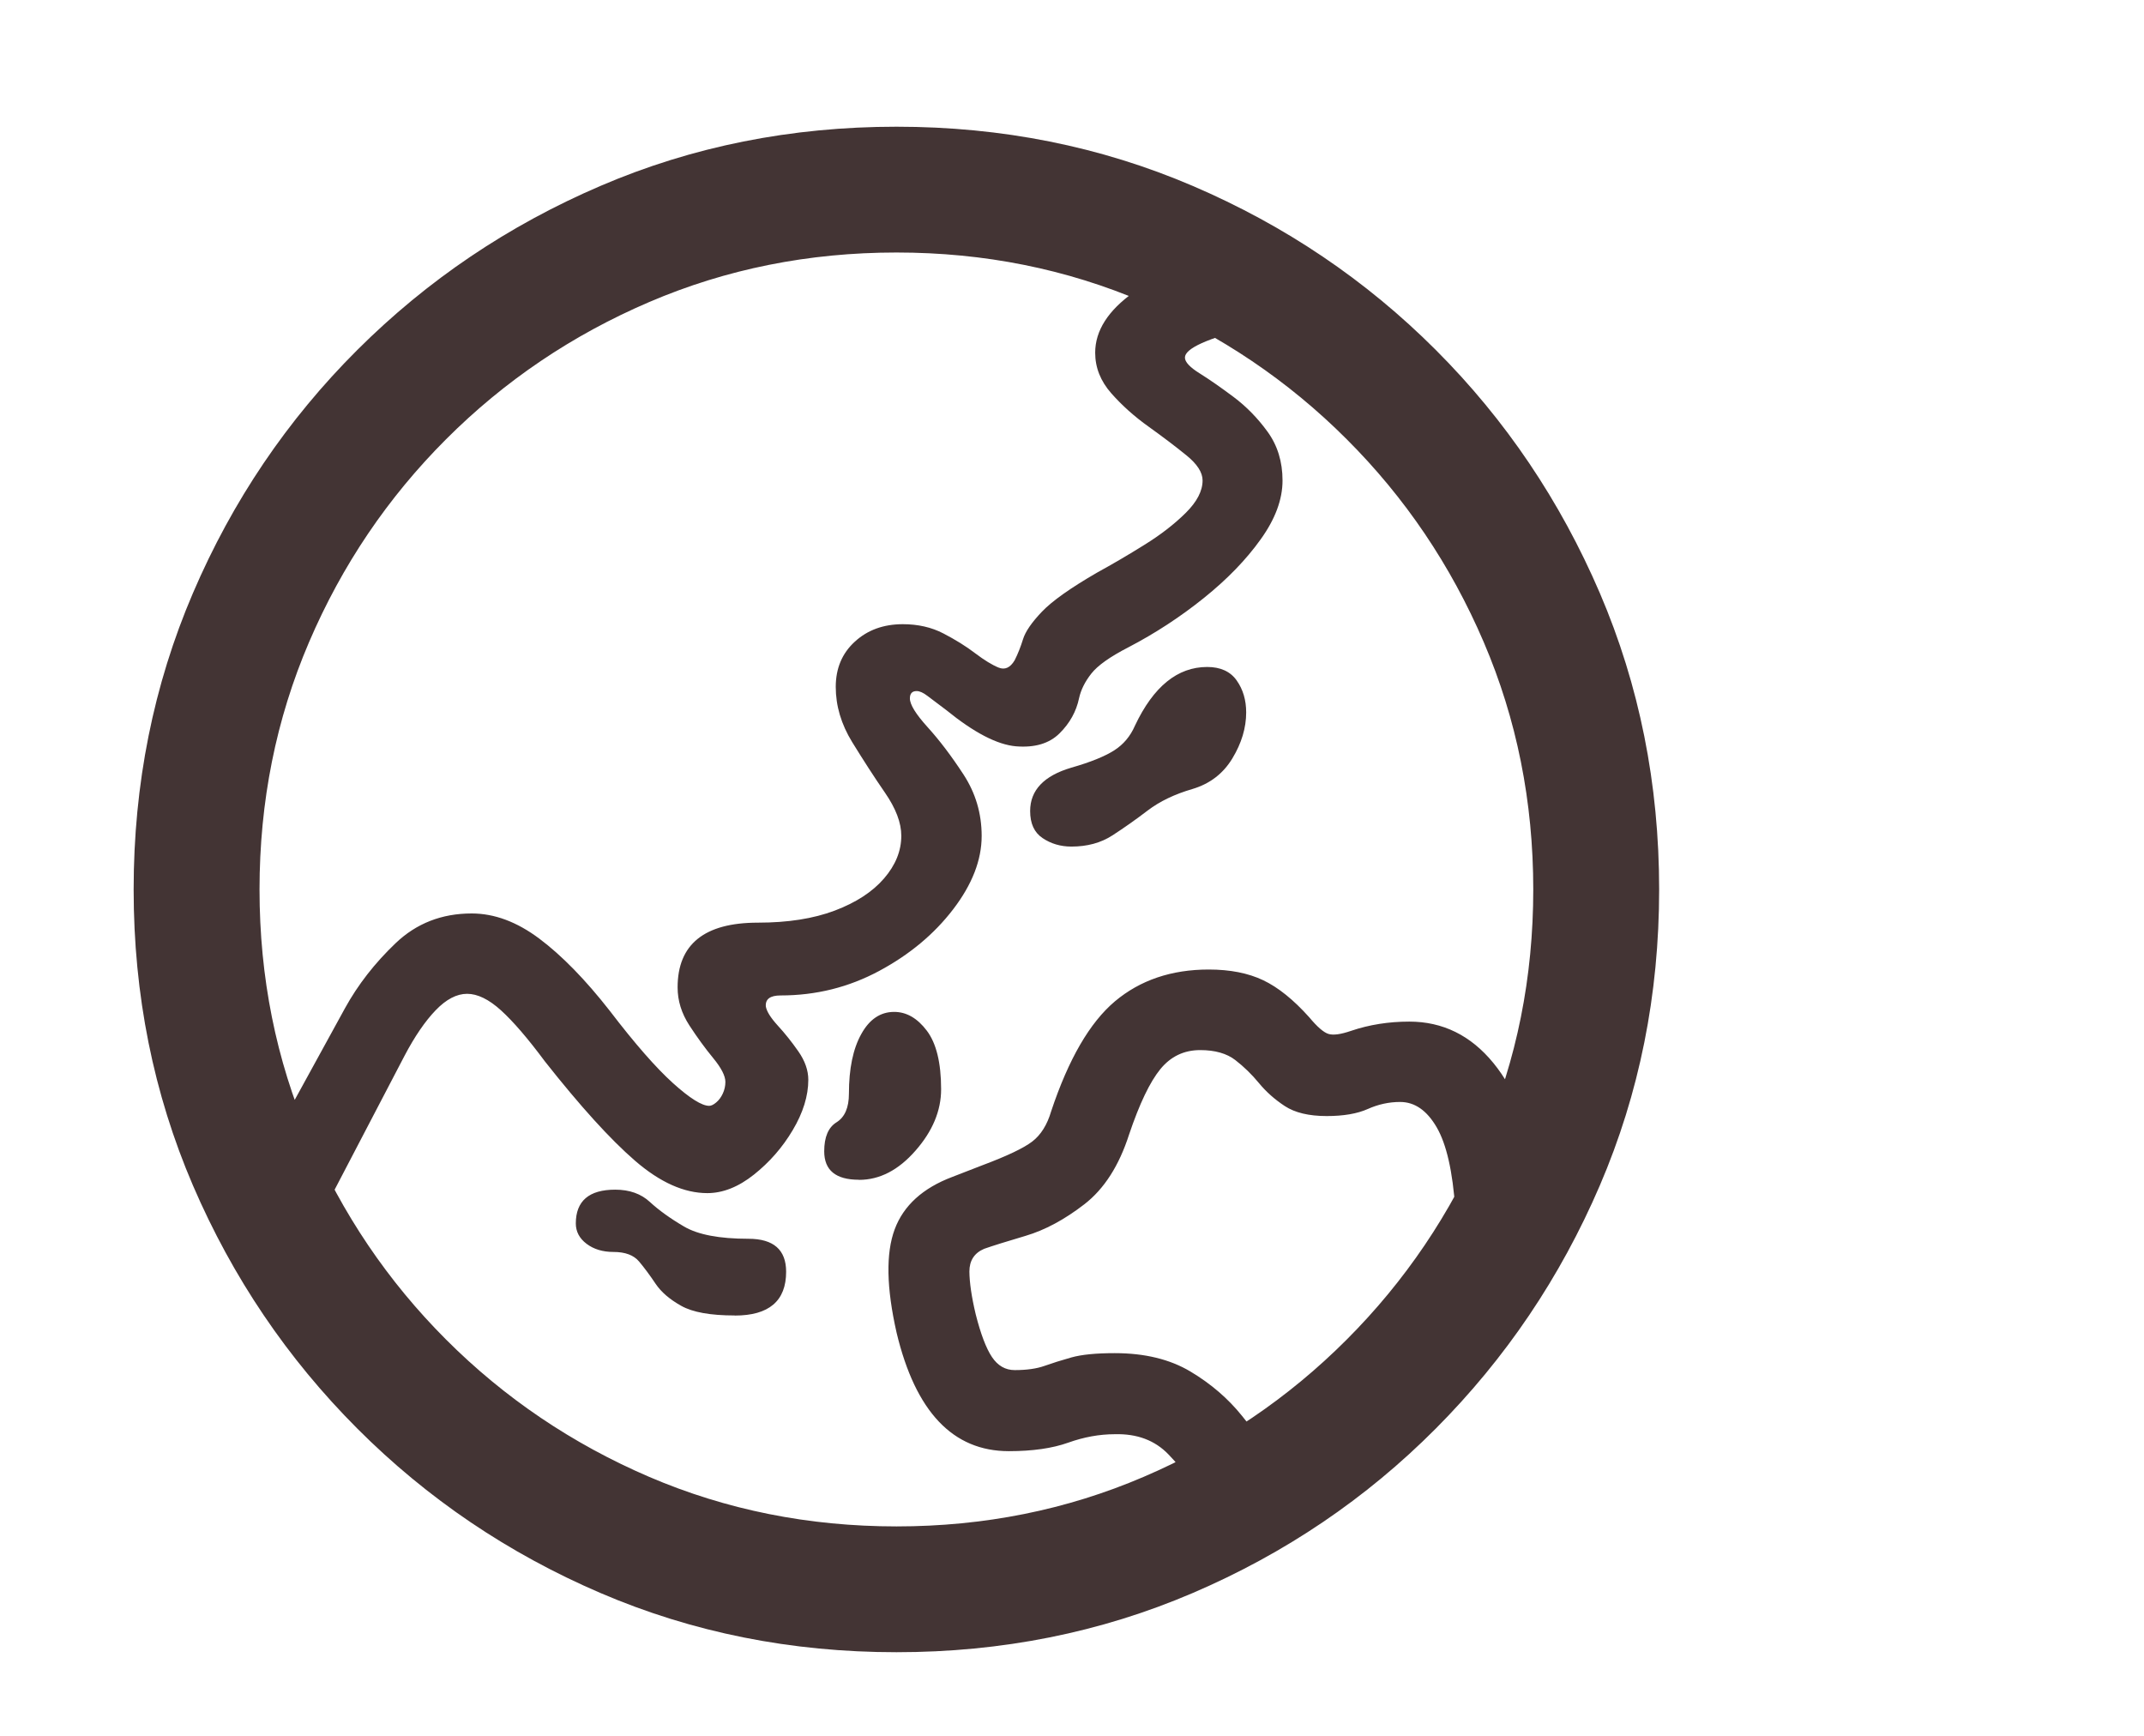 <svg height="17" viewBox="0 0 21 17" width="21" xmlns="http://www.w3.org/2000/svg"><path d="m3.143 11.909-.465-.757.701-1.278c.126-.229.291-.441.495-.636.204-.195.453-.292.746-.292.222 0 .443.082.663.247s.45.4.69.707c.246.322.453.558.618.707s.284.223.355.223c.02 0 .043-.011.07-.034s.048-.052.064-.087c.016-.035.025-.073.025-.113 0-.059-.04-.137-.119-.233-.079-.096-.157-.203-.234-.321-.077-.119-.115-.242-.115-.372 0-.422.262-.634.787-.634.292 0 .543-.039.752-.118.209-.079.37-.184.483-.315.113-.131.169-.27.169-.418 0-.127-.053-.267-.16-.422s-.213-.32-.321-.495c-.108-.176-.161-.356-.161-.541 0-.181.062-.329.187-.443.124-.114.281-.171.47-.171.148 0 .281.03.398.091.117.061.221.125.311.194.09.068.167.115.229.14.062.025.114.001.157-.071.032-.063.059-.132.082-.206.023-.075.085-.165.185-.27.1-.105.281-.233.542-.384.148-.081.302-.171.462-.271.16-.099.295-.204.405-.313.11-.109.165-.215.165-.318 0-.078-.053-.161-.16-.247-.107-.087-.23-.18-.368-.279-.139-.099-.261-.208-.366-.327-.105-.119-.158-.251-.158-.398 0-.215.126-.413.378-.592.252-.179.574-.321.966-.423l.191.766c-.438.109-.656.208-.656.297 0 .043.048.095.145.155.097.061.208.138.332.231s.236.207.333.341.146.293.146.477c0 .185-.071.377-.214.576-.142.199-.328.391-.557.575s-.475.345-.738.482c-.181.093-.302.179-.364.258s-.102.159-.12.241c-.027.129-.09.244-.191.344-.101.1-.243.142-.427.127-.184-.016-.411-.134-.683-.355-.08-.06-.14-.105-.183-.138s-.078-.048-.107-.048c-.044 0-.066.024-.066.072 0 .06.058.154.174.282s.233.282.351.463c.118.181.178.381.178.602 0 .236-.093.475-.279.718-.186.243-.427.444-.725.604s-.619.24-.965.24c-.103 0-.151.036-.145.108.008.048.047.11.116.186.07.076.137.16.202.253.065.093.098.186.098.279 0 .157-.051.322-.152.492-.101.171-.229.316-.381.437s-.305.181-.456.181c-.228 0-.464-.106-.708-.317-.244-.211-.538-.536-.883-.973-.167-.225-.311-.392-.43-.5-.119-.108-.23-.162-.332-.162-.102 0-.205.054-.308.161-.103.107-.205.256-.305.446zm8.755 2.904c-.171-.243-.323-.434-.454-.57-.132-.137-.307-.203-.525-.197-.151 0-.303.028-.457.083s-.348.083-.581.083c-.548 0-.914-.387-1.099-1.16-.1-.441-.106-.778-.019-1.012.087-.234.276-.405.565-.514l.294-.114c.24-.09.403-.167.488-.232.085-.065.147-.164.186-.297.17-.51.378-.869.625-1.077.247-.207.553-.311.918-.311.209 0 .387.035.534.105.147.07.297.191.451.363.079.095.142.149.189.163.047.014.12.004.219-.03.18-.061.37-.091.572-.091.327 0 .602.135.823.405.222.27.362.645.42 1.124l-.793.306c-.025-.368-.086-.635-.182-.8s-.215-.248-.358-.248c-.109 0-.214.023-.317.069-.103.046-.237.069-.403.069-.174 0-.311-.033-.41-.098-.099-.065-.183-.14-.253-.225s-.147-.16-.231-.225c-.084-.065-.199-.098-.344-.098-.159 0-.289.062-.391.187-.102.125-.204.338-.306.64-.098.305-.244.533-.438.683s-.386.253-.575.309c-.189.056-.324.098-.406.127-.097.041-.145.116-.145.223.001.107.021.247.062.419.049.193.102.333.159.418.057.085.131.128.223.128.118 0 .215-.014.291-.041s.164-.055.264-.083.241-.042.425-.042c.293 0 .54.06.741.18s.369.265.505.434c.136.169.258.324.367.463zm-1.404-6.522c-.106 0-.2-.028-.282-.083-.082-.055-.122-.143-.122-.265 0-.204.135-.346.404-.425.189-.054.328-.111.419-.169s.159-.139.204-.243c.181-.383.417-.574.707-.574.13 0 .227.044.289.132s.093.192.093.313c0 .151-.045.301-.135.45s-.22.249-.391.3c-.175.051-.321.121-.439.211-.118.09-.233.171-.346.244-.113.073-.246.109-.401.109zm-2.081 3.263c-.227 0-.34-.093-.34-.279 0-.139.04-.234.121-.284.08-.05.121-.143.121-.28 0-.244.04-.439.121-.584.08-.145.188-.217.322-.217.12 0 .227.061.32.184.093.123.14.314.14.574 0 .21-.084.411-.251.601-.167.191-.351.286-.553.286zm-1.218 1.329c-.236 0-.41-.031-.522-.094-.113-.063-.197-.135-.252-.217s-.109-.155-.161-.217c-.053-.063-.136-.094-.252-.094-.105 0-.193-.027-.263-.08-.07-.053-.105-.12-.105-.199 0-.22.129-.331.386-.331.139 0 .253.04.34.121.087.08.199.161.334.24.136.08.346.12.631.12.246 0 .369.108.369.323 0 .286-.168.429-.503.429zm1.586 3.298c-1.032 0-1.998-.193-2.9-.58-.901-.387-1.695-.923-2.381-1.61s-1.222-1.48-1.61-2.381c-.387-.901-.581-1.867-.581-2.899s.194-2.0.581-2.903c.387-.903.924-1.697 1.61-2.381.686-.684 1.479-1.219 2.381-1.606.901-.387 1.868-.58 2.9-.58 1.032 0 1.999.193 2.902.58.903.387 1.696.922 2.38 1.606.684.684 1.219 1.478 1.607 2.381.387.903.581 1.871.581 2.903s-.194 1.998-.581 2.899c-.387.901-.923 1.694-1.607 2.381s-1.477 1.223-2.38 1.61-1.87.58-2.902.58zm0-1.232c.86 0 1.666-.162 2.42-.485.754-.323 1.417-.771 1.989-1.344.572-.572 1.02-1.235 1.343-1.988.323-.753.485-1.56.485-2.421s-.162-1.668-.485-2.422c-.323-.754-.771-1.417-1.343-1.988-.572-.572-1.235-1.019-1.989-1.343-.754-.323-1.56-.485-2.42-.485-.861 0-1.668.162-2.422.485-.754.323-1.417.771-1.989 1.343-.572.572-1.02 1.234-1.343 1.988-.323.754-.485 1.561-.485 2.422s.162 1.668.485 2.421c.323.753.771 1.416 1.343 1.988.572.572 1.235 1.02 1.989 1.344.754.323 1.561.485 2.422.485z" fill="#433434"/></svg>